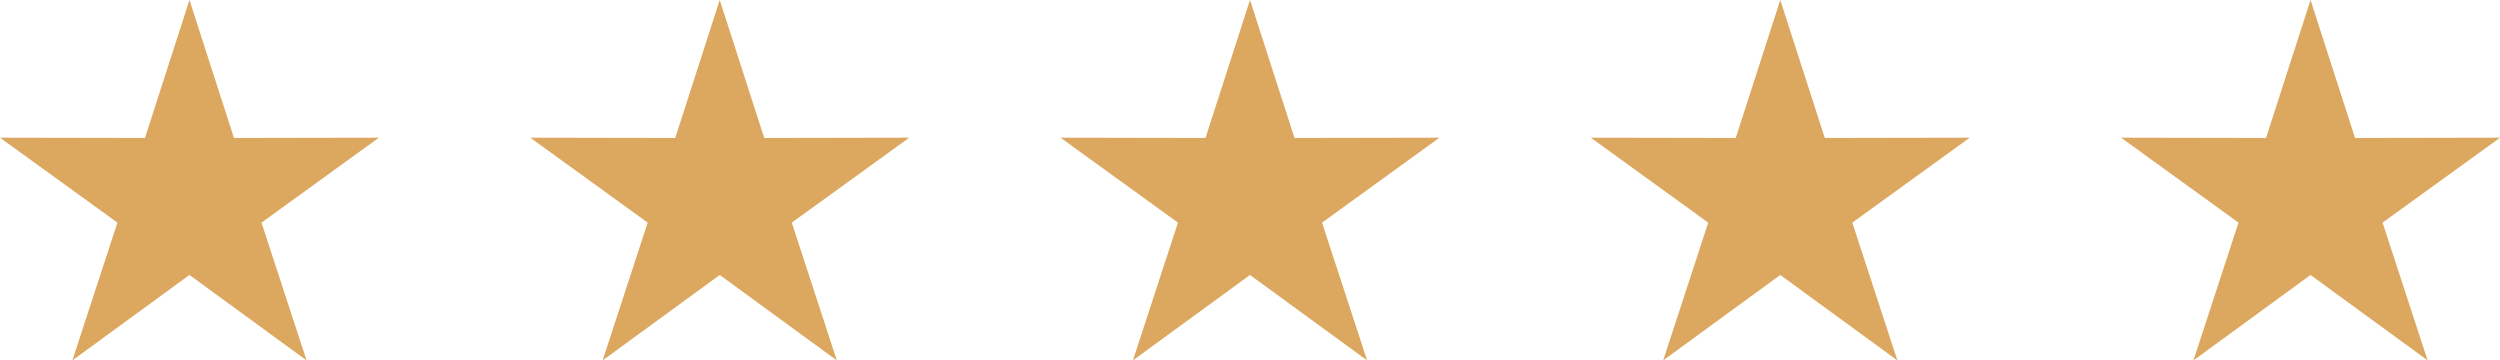 <?xml version="1.0" encoding="UTF-8"?><svg xmlns="http://www.w3.org/2000/svg" xmlns:xlink="http://www.w3.org/1999/xlink" height="524.8" preserveAspectRatio="xMidYMid meet" version="1.0" viewBox="0.0 0.0 3640.6 524.8" width="3640.6" zoomAndPan="magnify"><g id="change1_1"><path clip-rule="evenodd" d="M275.9,0l64.8,200.9l211.1-0.4l-171,123.7l65.6,200.6L275.9,400.4L105.4,524.8L171,324.2L0,200.5l211.1,0.4 L275.9,0L275.9,0z M3364.7,0l64.8,200.9l211.1-0.4l-171,123.7l65.6,200.6l-170.5-124.4l-170.5,124.4l65.6-200.6l-171-123.7 l211.1,0.4L3364.7,0L3364.7,0z M2592.5,0l64.8,200.9l211.1-0.4l-171,123.7l65.6,200.6l-170.5-124.4l-170.5,124.4l65.6-200.6 l-171-123.7l211.1,0.4L2592.5,0L2592.5,0z M1820.3,0l64.8,200.9l211.1-0.4l-171,123.7l65.6,200.6l-170.5-124.4l-170.5,124.4 l65.6-200.6l-171-123.7l211.1,0.4L1820.3,0L1820.3,0z M1048.1,0l64.8,200.9l211.1-0.4l-171,123.7l65.6,200.6l-170.5-124.4 L877.6,524.8l65.6-200.6l-171-123.7l211.1,0.4L1048.1,0z" fill="#dca75f" fill-rule="evenodd"/></g></svg>